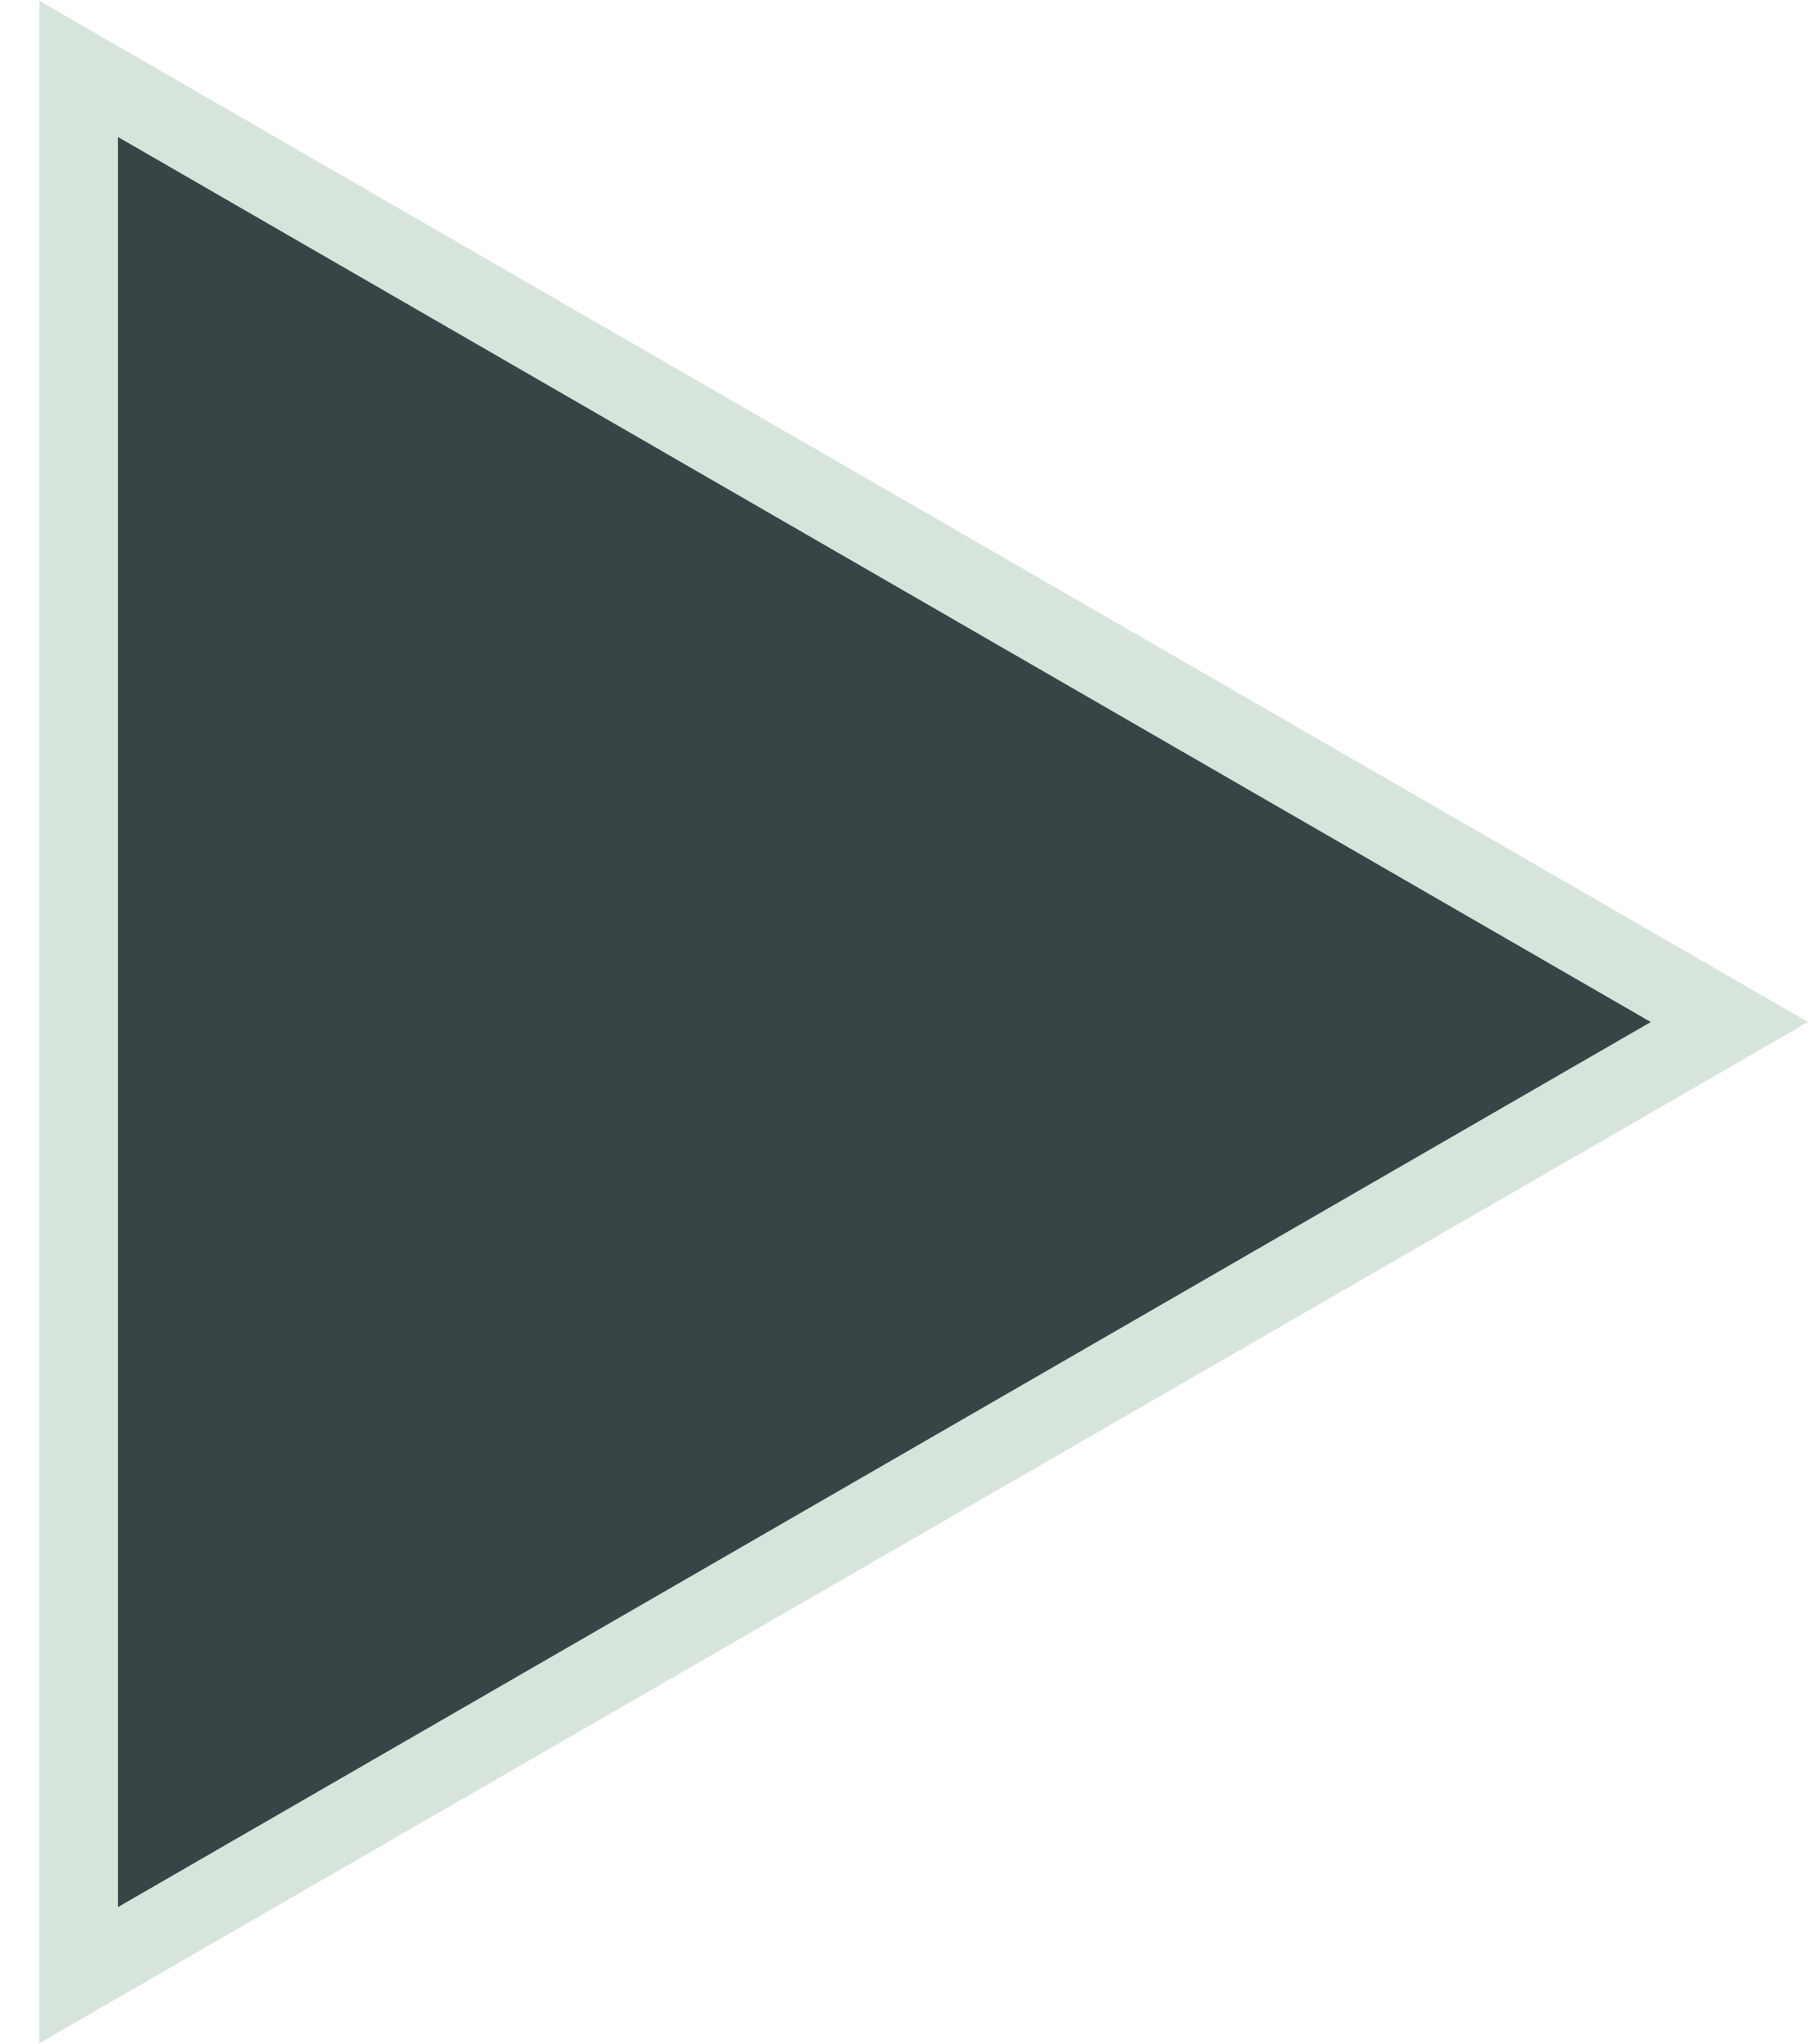 <?xml version="1.0" encoding="UTF-8"?> <svg xmlns="http://www.w3.org/2000/svg" width="23" height="26" viewBox="0 0 23 26" fill="none"><path d="M1 0.876L22 13L1 25.124L1 0.876Z" fill="#374546" stroke="#D7E4DC"></path></svg> 